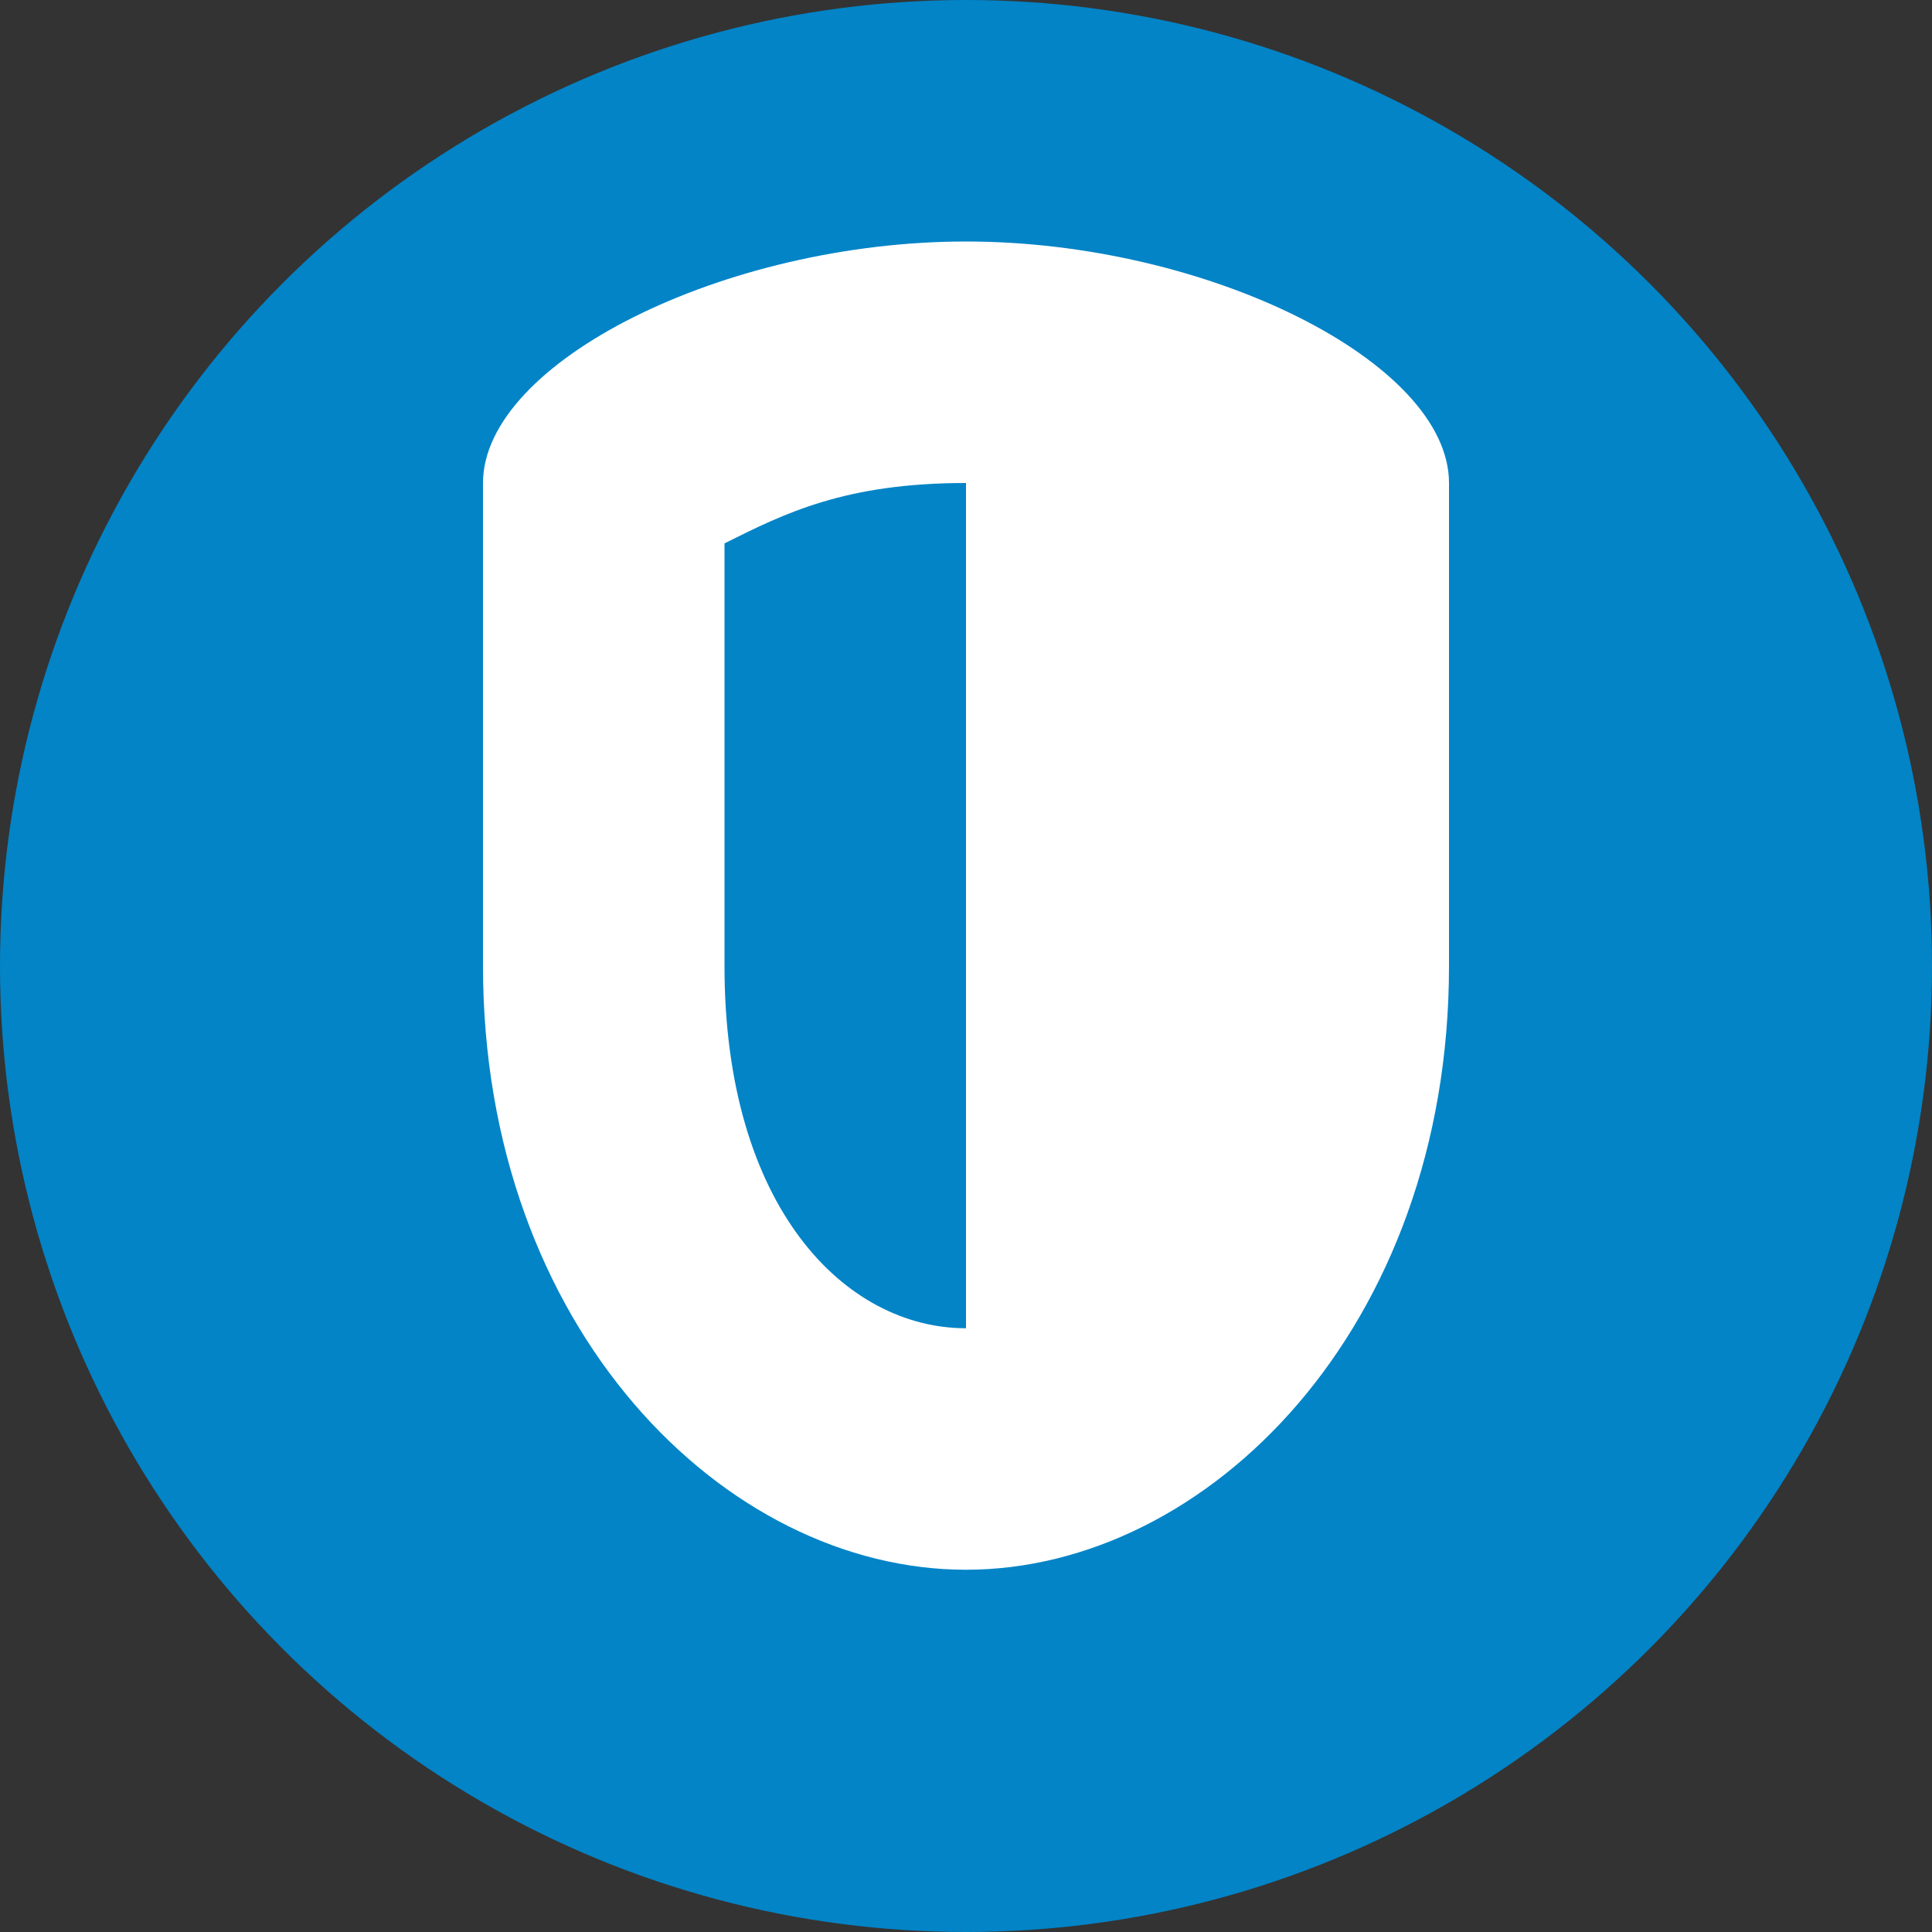 <svg width="512" height="512" xmlns="http://www.w3.org/2000/svg" viewBox="0 0 512 512">
  <rect x="0" y="0" width="512" height="512" fill="#333333" stroke="none"/>
  <!-- Background circle -->
  <circle cx="256" cy="256" r="256" fill="#0284c7"/>
  
  <!-- Simplified shield (fa-shield-halved concept) -->
  <path d="M256 64c-64 0-128 32-128 64v128c0 96 64 160 128 160s128-64 128-160V128c0-32-64-64-128-64zm0 288c-32 0-64-32-64-96V144c16-8 32-16 64-16v224z" fill="white"/>
</svg>